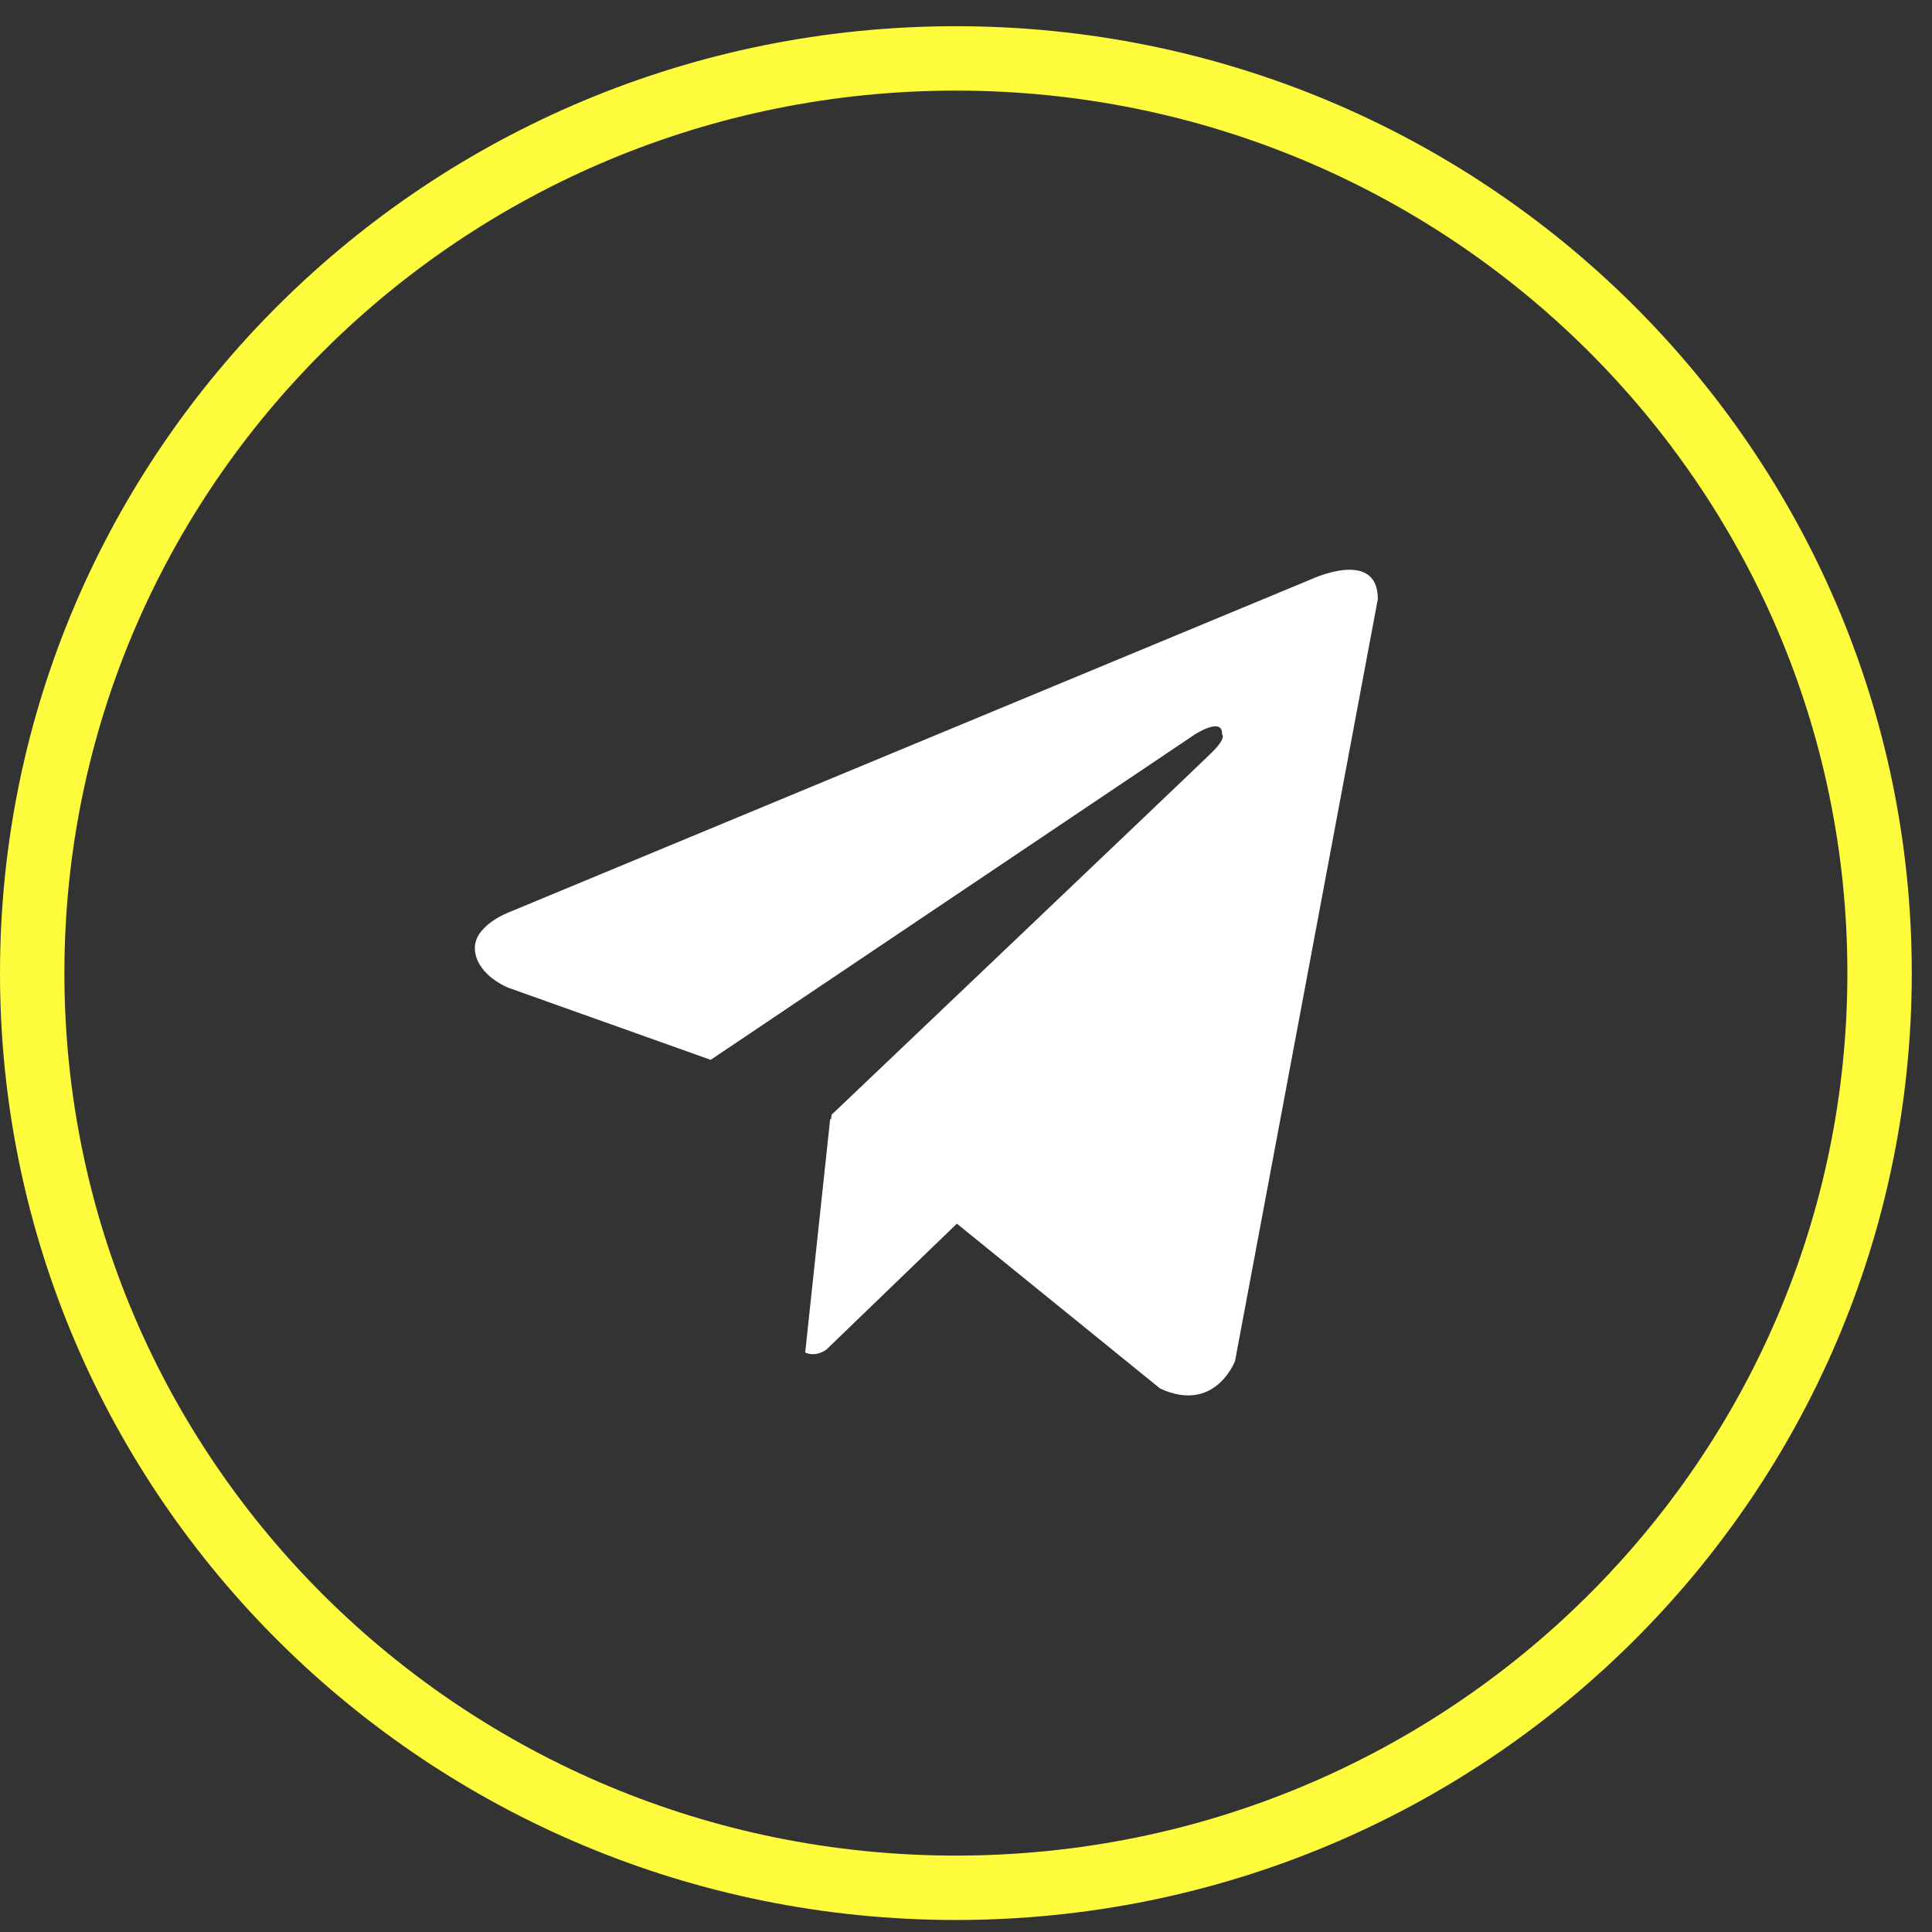 <?xml version="1.0" encoding="UTF-8"?> <svg xmlns="http://www.w3.org/2000/svg" width="60" height="60" viewBox="0 0 60 60" fill="none"><rect x="0" y="0" width="60" height="60" fill="#333333" stroke="none"/> <path fill-rule="evenodd" clip-rule="evenodd" d="M42.79 18.603L38.355 42.269C38.355 42.269 37.734 43.91 36.029 43.122L29.717 38.002L25.669 41.908C25.669 41.908 25.353 42.162 25.006 42.003L25.782 34.747L25.808 34.769L25.824 34.621C25.824 34.621 37.176 23.822 37.641 23.362C38.106 22.903 37.951 22.804 37.951 22.804C37.982 22.246 37.114 22.804 37.114 22.804L22.071 32.914L15.806 30.682C15.806 30.682 14.845 30.321 14.751 29.534C14.658 28.746 15.837 28.319 15.837 28.319L40.743 17.98C40.743 17.98 42.79 17.027 42.79 18.603Z" fill="white"></path> <path d="M29.686 1.814H29.686C13.843 1.814 1 14.532 1 30.221V30.221C1 45.909 13.843 58.627 29.686 58.627H29.686C45.529 58.627 58.372 45.909 58.372 30.221V30.221C58.372 14.532 45.529 1.814 29.686 1.814Z" stroke="#FFFB3D" stroke-width="2"></path> </svg> 